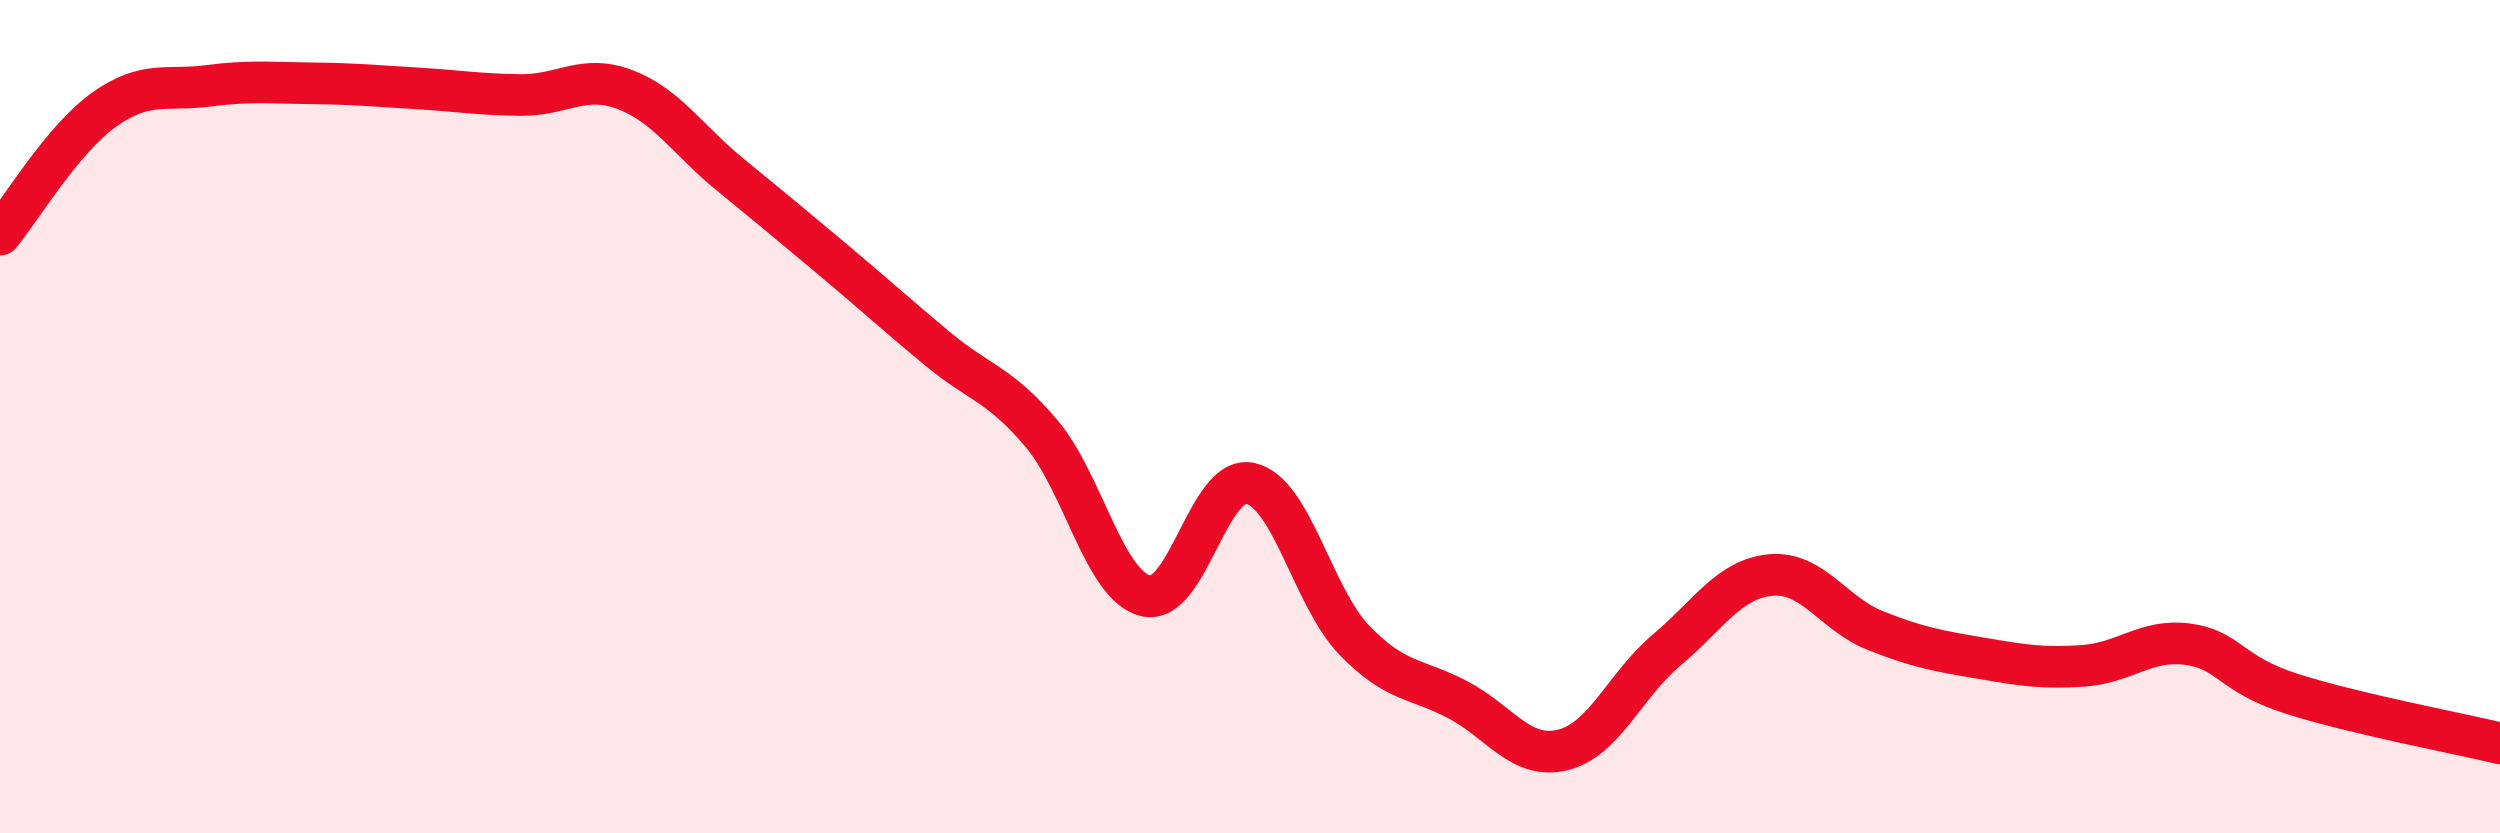 
    <svg width="60" height="20" viewBox="0 0 60 20" xmlns="http://www.w3.org/2000/svg">
      <path
        d="M 0,5.63 C 0.5,5.03 1.5,3.34 2.5,2.63 C 3.5,1.92 4,2.19 5,2.06 C 6,1.93 6.5,1.99 7.5,2 C 8.5,2.01 9,2.06 10,2.12 C 11,2.18 11.5,2.27 12.5,2.28 C 13.5,2.29 14,1.77 15,2.15 C 16,2.53 16.5,3.35 17.5,4.17 C 18.5,4.99 19,5.4 20,6.24 C 21,7.08 21.5,7.54 22.5,8.37 C 23.5,9.2 24,9.22 25,10.41 C 26,11.6 26.5,14.06 27.5,14.3 C 28.5,14.54 29,11.39 30,11.6 C 31,11.81 31.5,14.32 32.5,15.36 C 33.5,16.4 34,16.27 35,16.8 C 36,17.33 36.5,18.24 37.5,18 C 38.5,17.76 39,16.44 40,15.6 C 41,14.76 41.5,13.89 42.5,13.8 C 43.5,13.71 44,14.73 45,15.13 C 46,15.53 46.5,15.62 47.5,15.79 C 48.5,15.96 49,16.05 50,15.98 C 51,15.91 51.5,15.33 52.5,15.46 C 53.5,15.59 53.5,16.17 55,16.65 C 56.5,17.13 59,17.6 60,17.84L60 20L0 20Z"
        fill="#EB0A25"
        opacity="0.1"
        stroke-linecap="round"
        stroke-linejoin="round"
      />
      <path
        d="M 0,5.63 C 0.5,5.03 1.5,3.34 2.5,2.63 C 3.5,1.92 4,2.19 5,2.06 C 6,1.93 6.5,1.99 7.5,2 C 8.5,2.01 9,2.06 10,2.12 C 11,2.18 11.5,2.27 12.5,2.28 C 13.5,2.29 14,1.77 15,2.15 C 16,2.53 16.5,3.35 17.5,4.17 C 18.5,4.99 19,5.4 20,6.24 C 21,7.08 21.5,7.54 22.5,8.37 C 23.5,9.2 24,9.22 25,10.41 C 26,11.6 26.5,14.06 27.5,14.3 C 28.5,14.54 29,11.39 30,11.6 C 31,11.81 31.5,14.32 32.5,15.36 C 33.5,16.4 34,16.27 35,16.8 C 36,17.33 36.5,18.24 37.5,18 C 38.5,17.76 39,16.44 40,15.6 C 41,14.76 41.5,13.89 42.5,13.8 C 43.5,13.71 44,14.73 45,15.13 C 46,15.53 46.5,15.62 47.5,15.79 C 48.5,15.96 49,16.05 50,15.98 C 51,15.91 51.5,15.33 52.5,15.46 C 53.5,15.59 53.5,16.17 55,16.65 C 56.5,17.13 59,17.6 60,17.84"
        stroke="#EB0A25"
        stroke-width="1"
        fill="none"
        stroke-linecap="round"
        stroke-linejoin="round"
      />
    </svg>
  